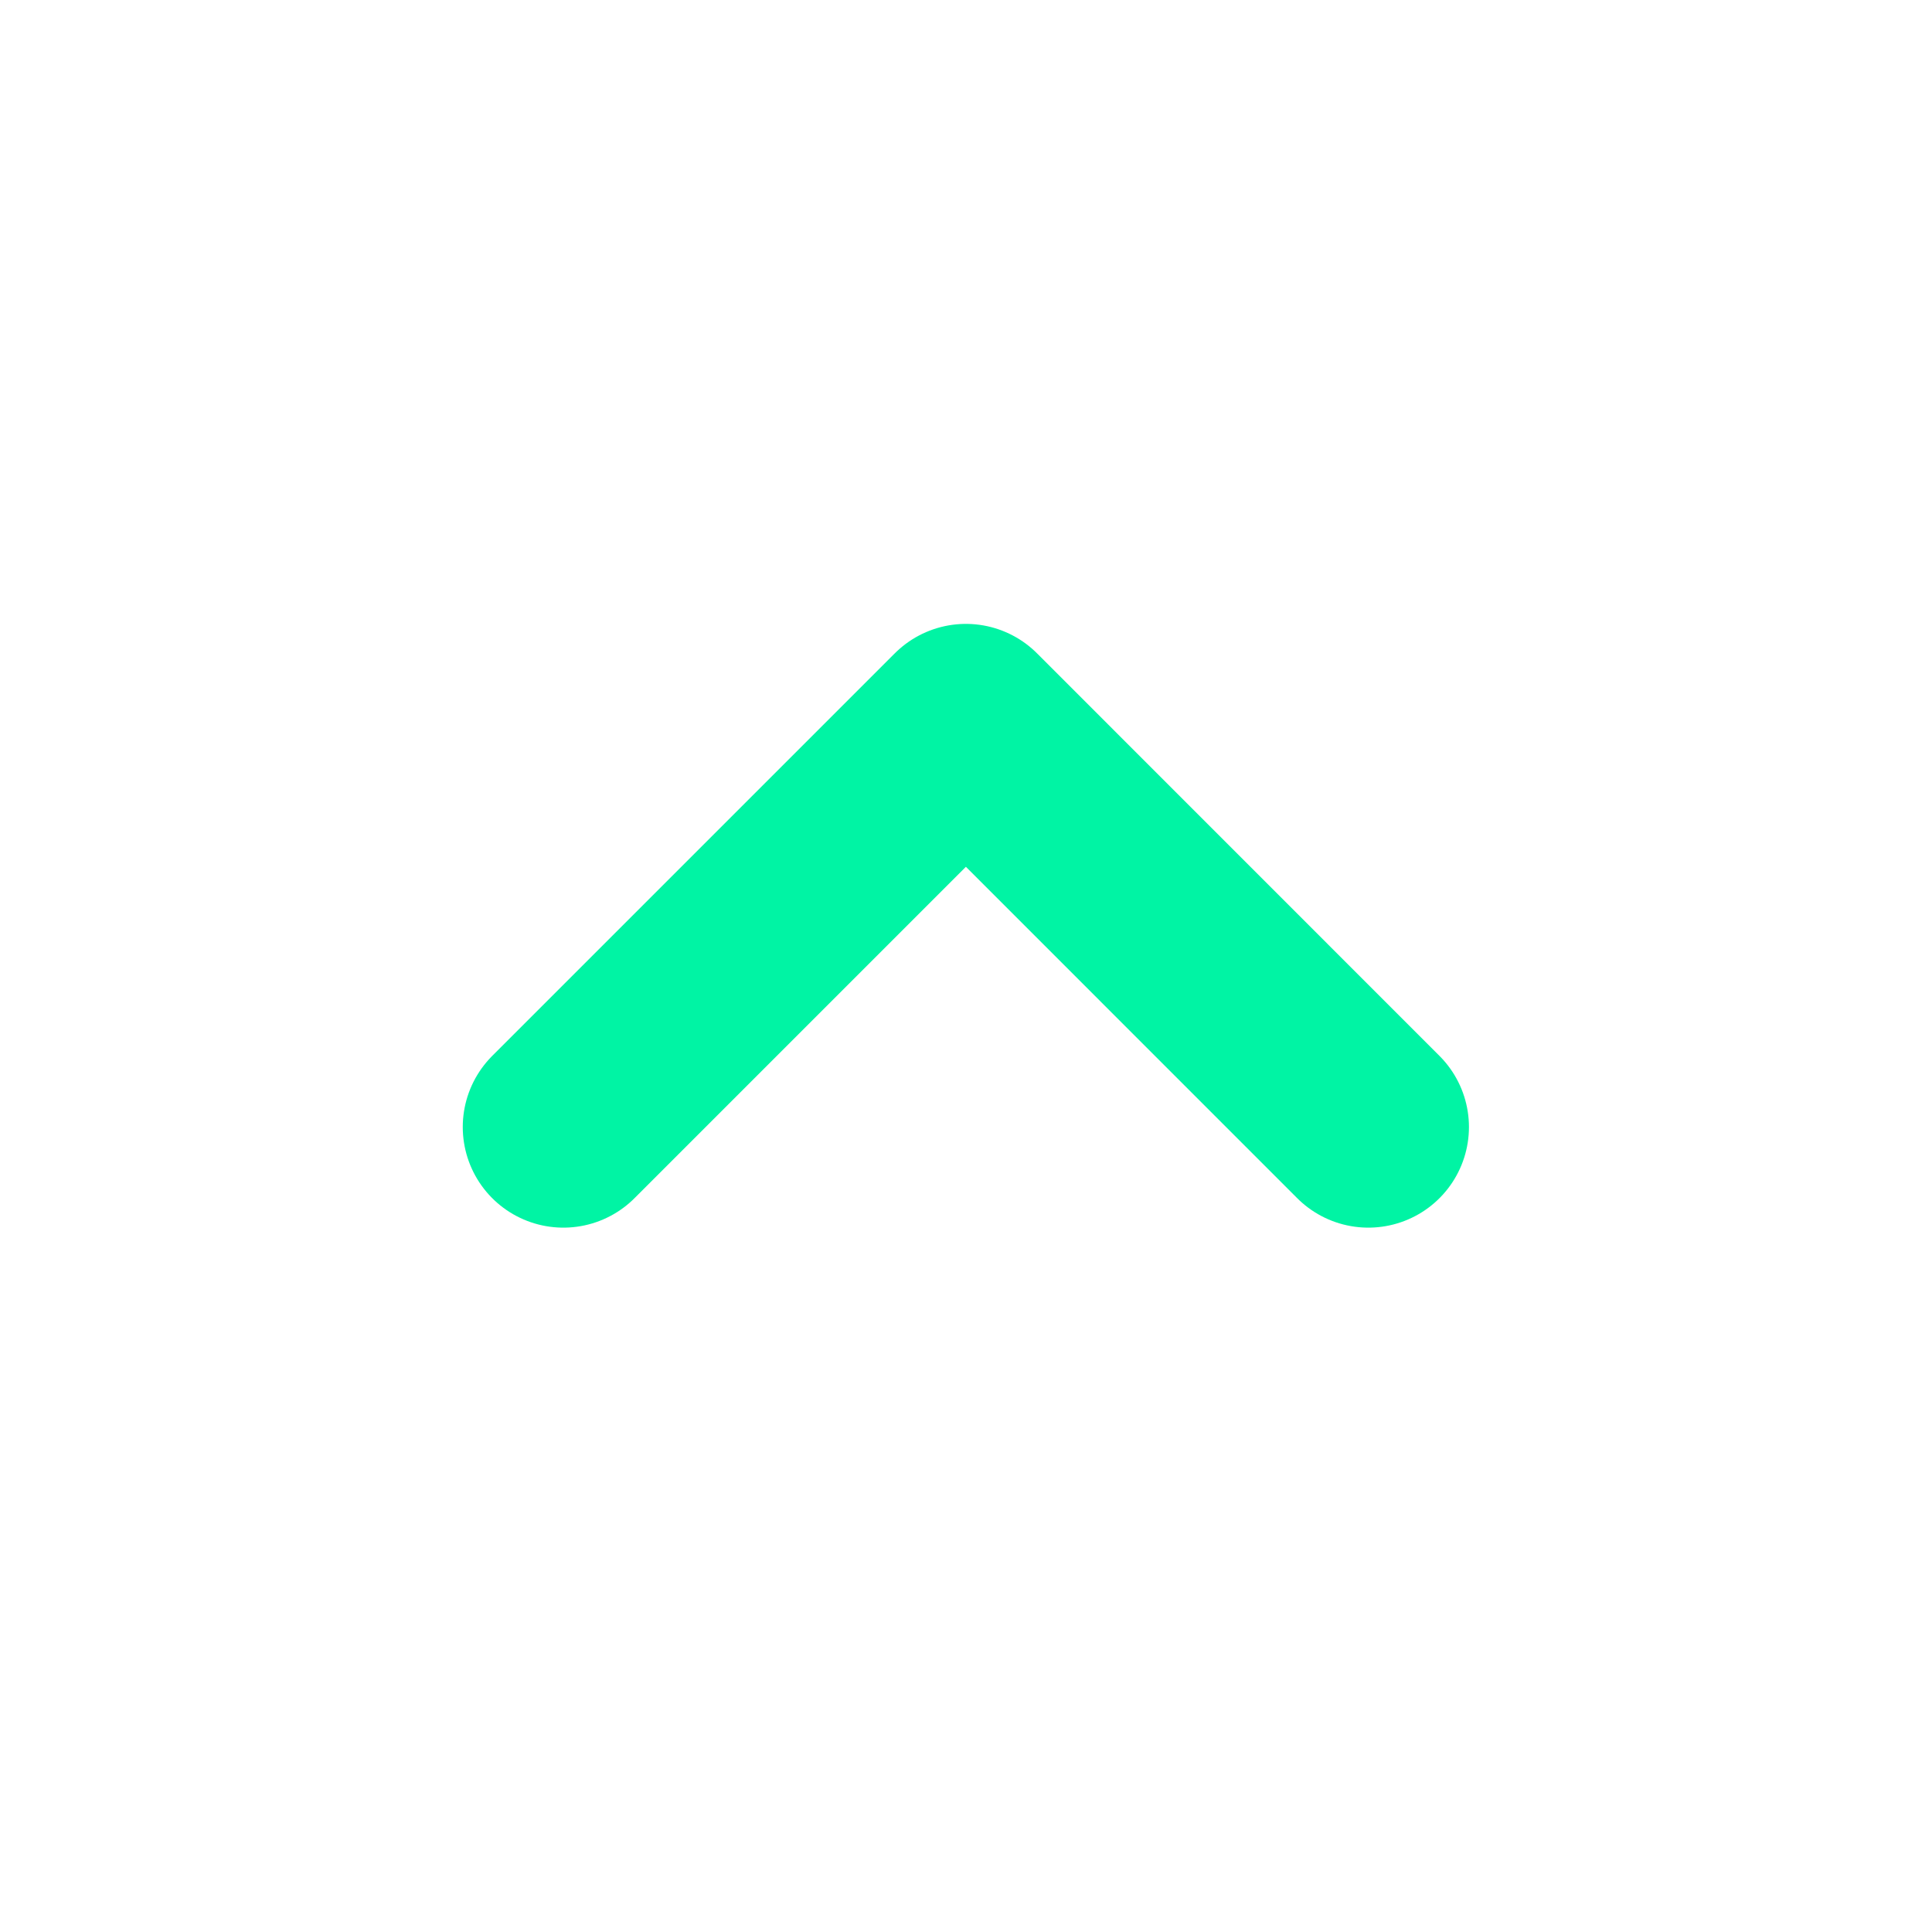 <svg width="20" height="20" viewBox="0 0 20 20" fill="none" xmlns="http://www.w3.org/2000/svg">
<path d="M14.165 11.667L9.999 7.5L5.832 11.667" stroke="#00F4A4" stroke-width="2.083" stroke-linecap="round" stroke-linejoin="round"/>
</svg>
